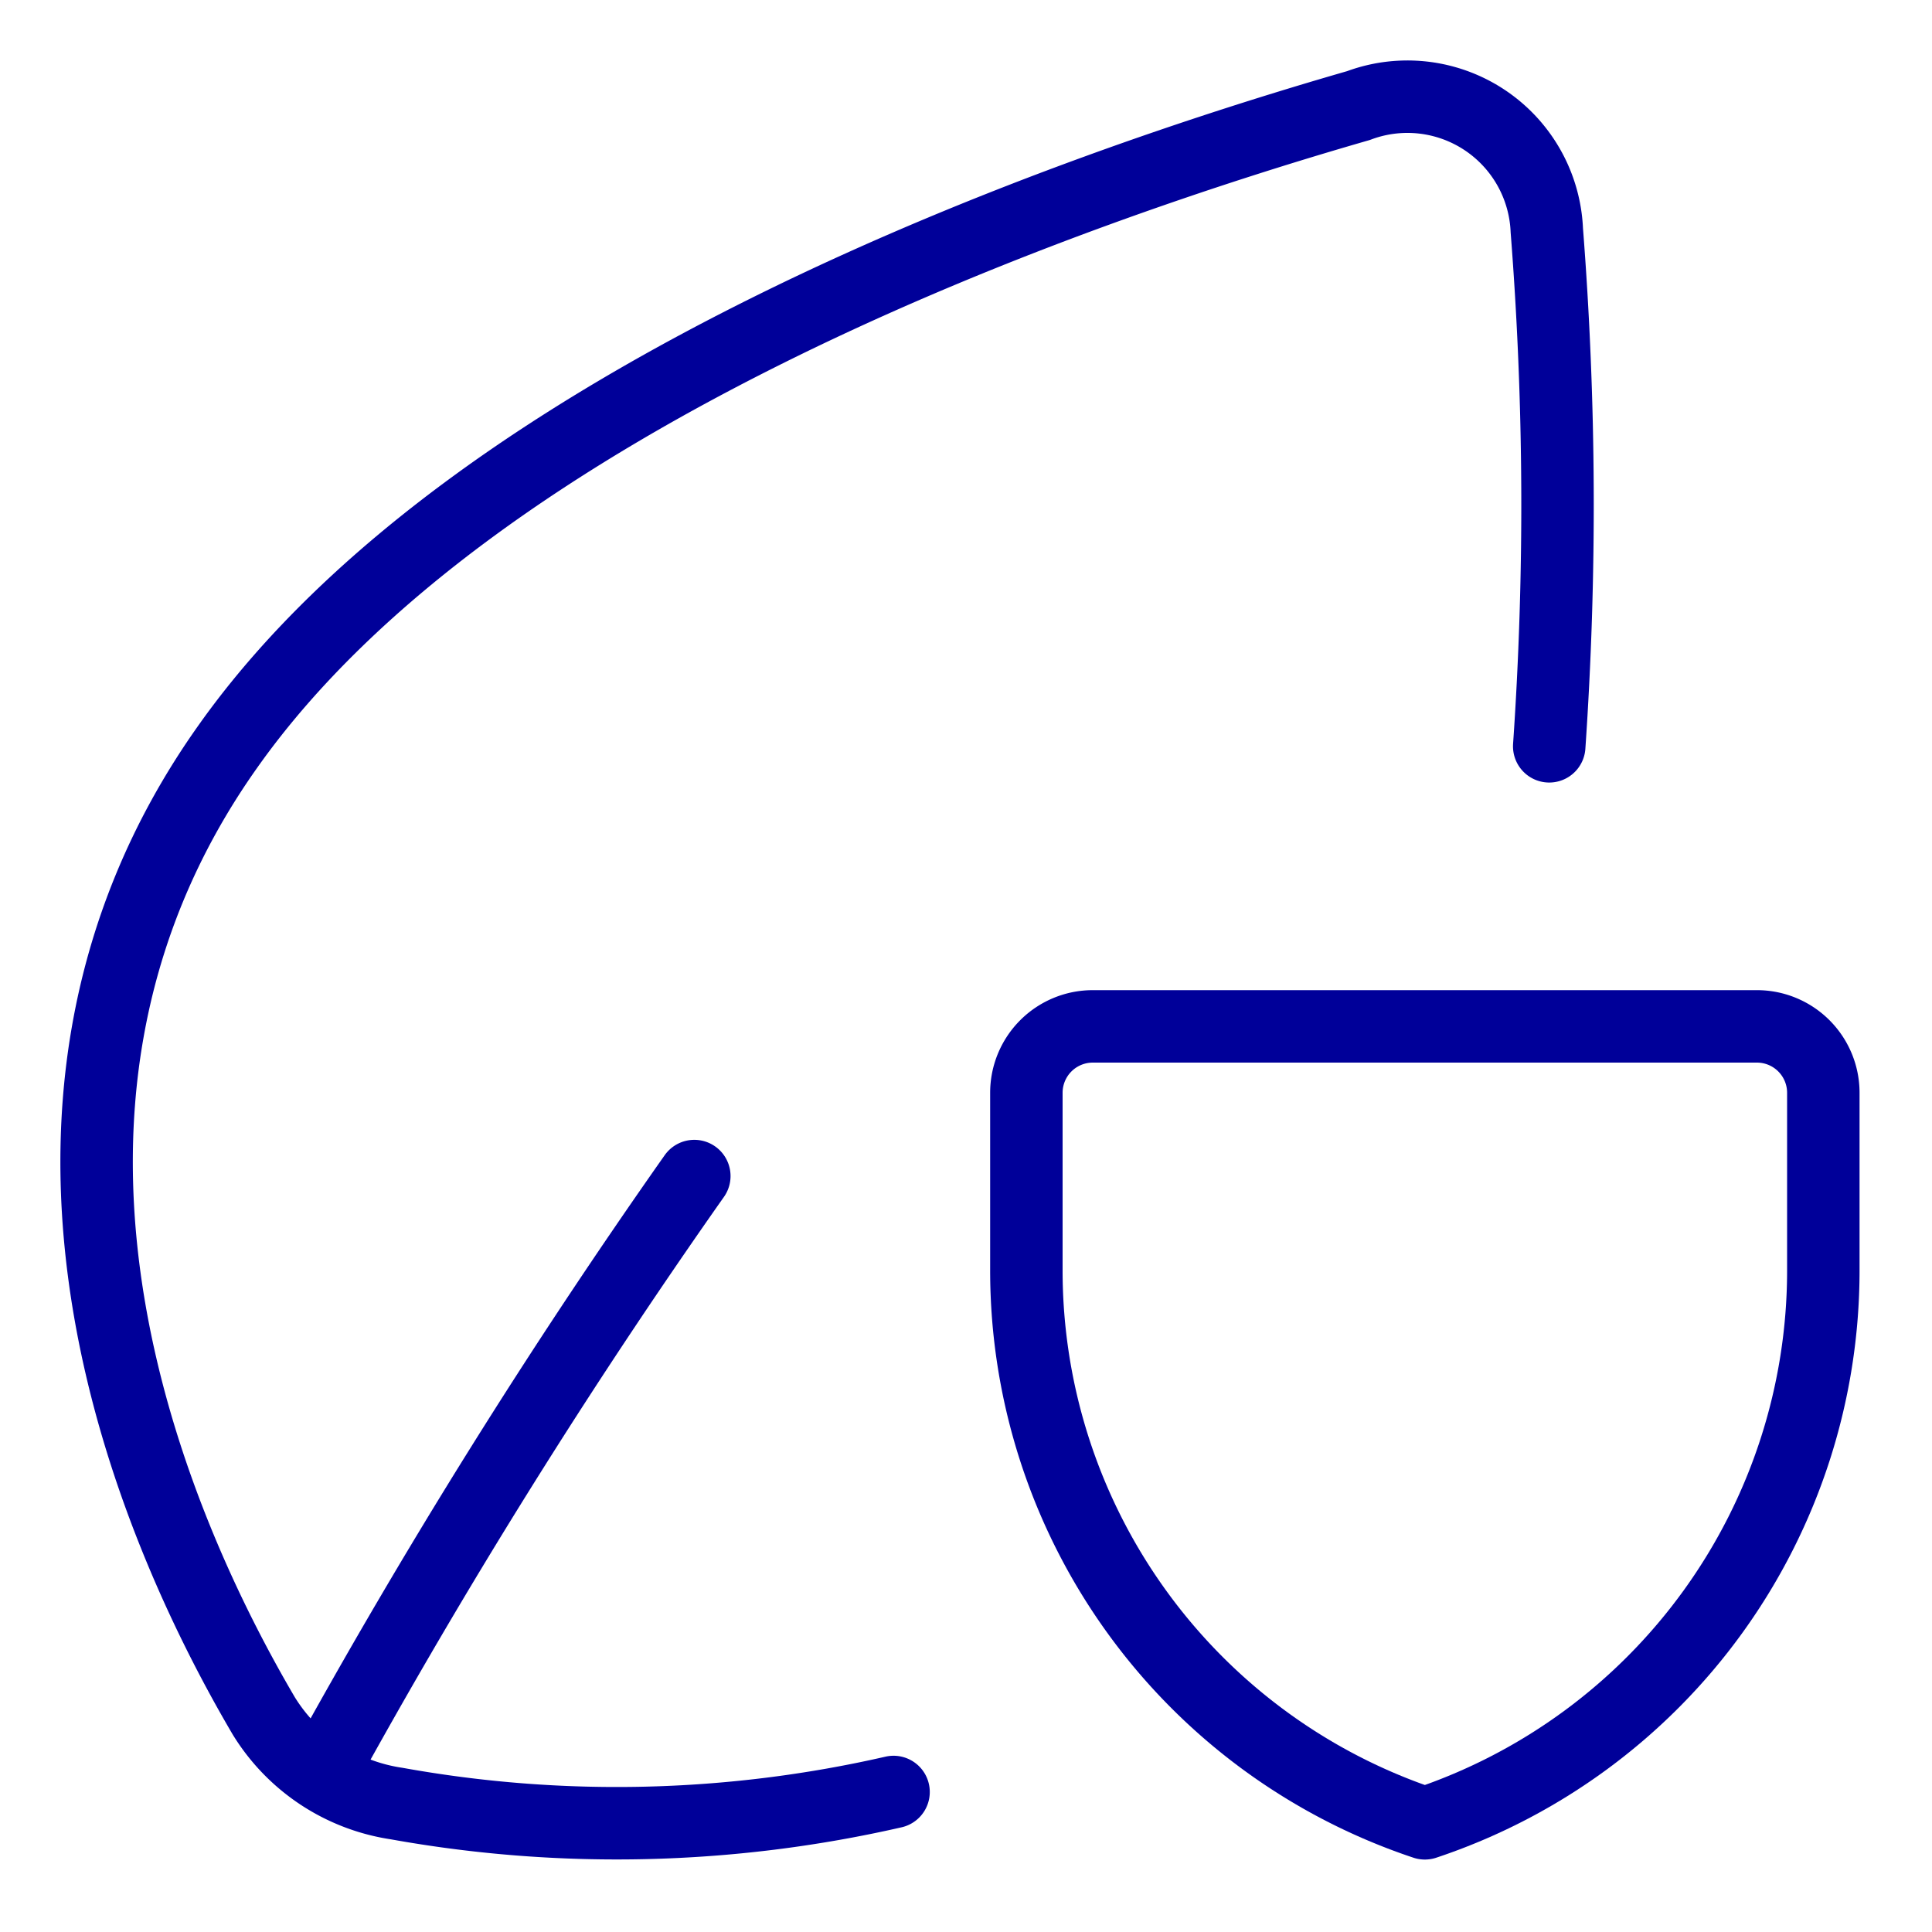 <svg id="atom--icon--umweltschutz" xmlns="http://www.w3.org/2000/svg" width="80" height="80" viewBox="0 0 80 80">
  <g id="leaf-protect--nature-environment-leaf-ecology-plant-plants-eco" transform="translate(1.25 1.25)">
    <path id="Vector_3703" data-name="Vector 3703" d="M71.5,41.25H44A2.75,2.75,0,0,0,41.25,44v7.357A24.131,24.131,0,0,0,57.75,74.25a24.131,24.131,0,0,0,16.5-22.893V44A2.75,2.75,0,0,0,71.5,41.25Z" fill="none" stroke="#009" stroke-linecap="round" stroke-linejoin="round" stroke-width="3"/>
    <path id="Vector" d="M12.046,72.215A263.61,263.61,0,0,1,27.5,47.448" fill="none" stroke="#009" stroke-linecap="round" stroke-linejoin="round" stroke-width="3"/>
    <path id="Vector_2" d="M62.9,29.653a145.733,145.733,0,0,0-.1-21.368A5.776,5.776,0,0,0,55,3.122C43.171,6.527,18.531,15.042,8.191,29.653c-11,15.49-2.585,33.233,1.485,40.154a7.808,7.808,0,0,0,5.5,3.625,51.411,51.411,0,0,0,20.574-.48" fill="none" stroke="#009" stroke-linecap="round" stroke-linejoin="round" stroke-width="3"/>
  </g>
  <rect id="Rechteck_4792" data-name="Rechteck 4792" width="80" height="80" fill="none"/>
</svg>
